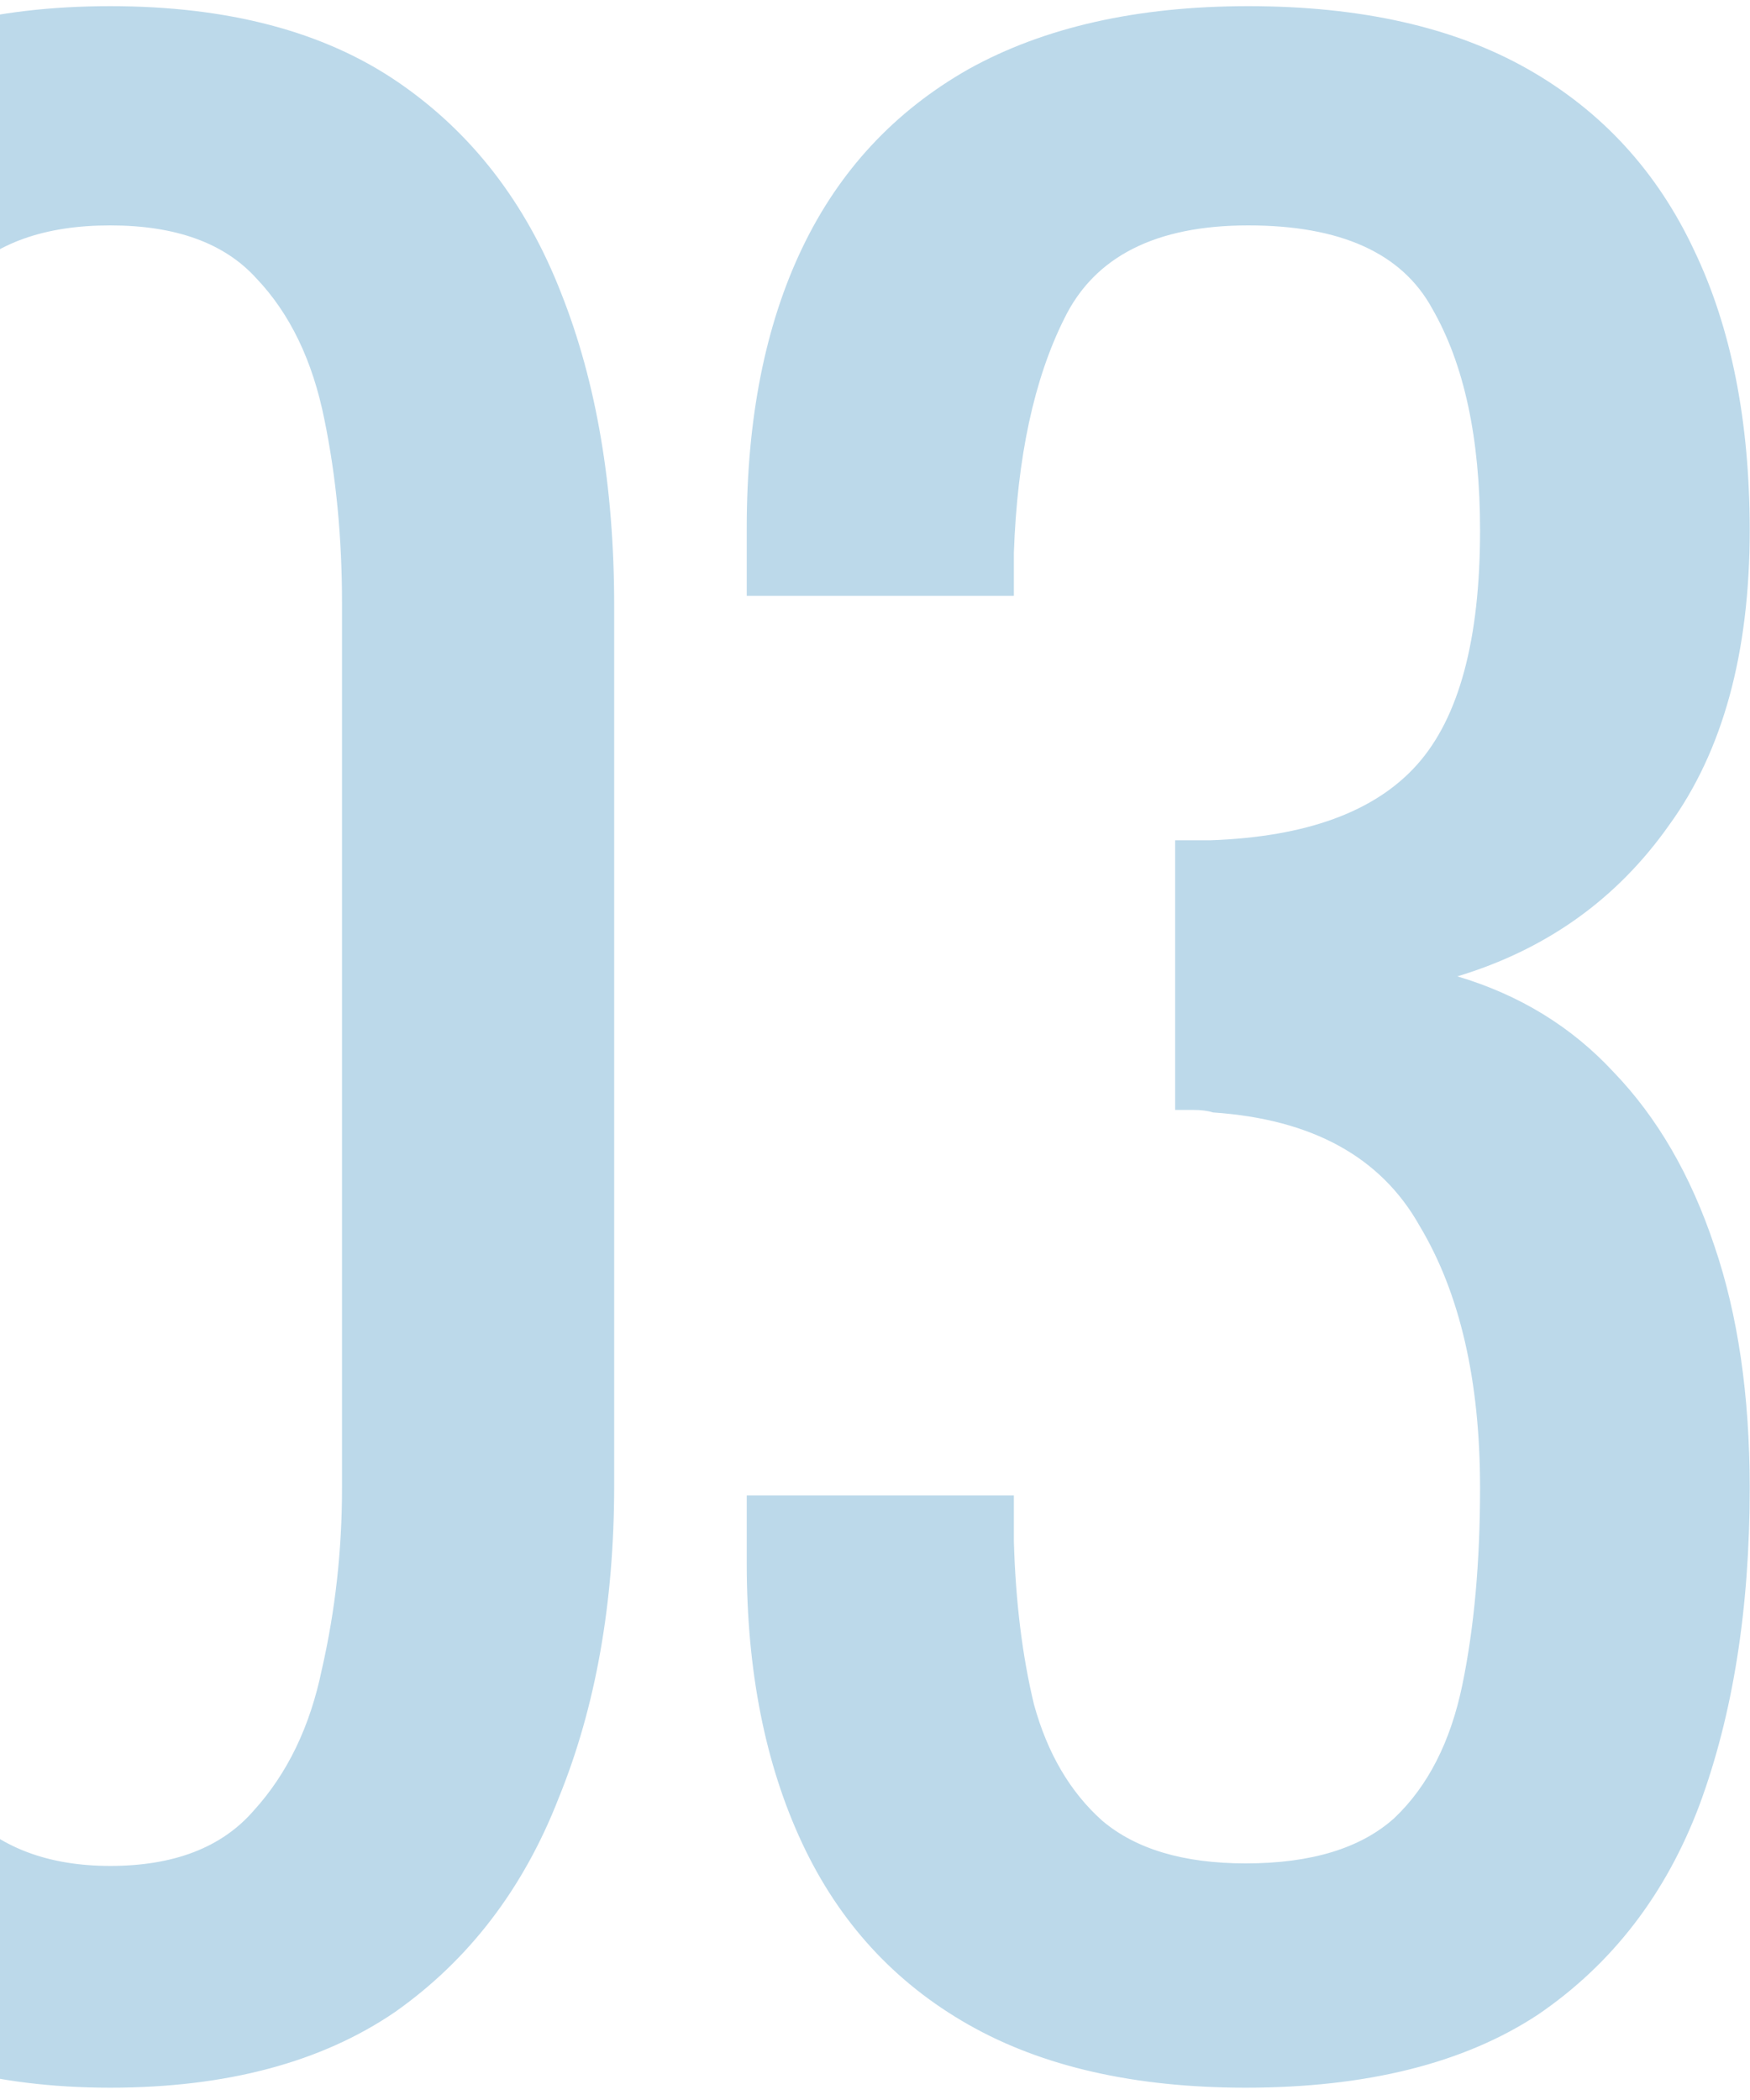 <?xml version="1.0" encoding="UTF-8"?> <svg xmlns="http://www.w3.org/2000/svg" width="100" height="120" viewBox="0 0 100 120" fill="none"> <path d="M6.296 119.296C-0.328 119.296 -5.8 117.808 -10.12 114.832C-14.344 111.856 -17.512 107.776 -19.624 102.592C-21.64 97.408 -22.648 91.504 -22.648 84.88V34.624C-22.648 27.808 -21.64 21.856 -19.624 16.768C-17.608 11.584 -14.488 7.552 -10.264 4.672C-5.944 1.792 -0.424 0.352 6.296 0.352C13.016 0.352 18.488 1.792 22.712 4.672C26.936 7.552 30.056 11.584 32.072 16.768C34.088 21.856 35.096 27.808 35.096 34.624V84.88C35.096 91.6 34.04 97.552 31.928 102.736C29.912 107.92 26.792 112 22.568 114.976C18.344 117.856 12.92 119.296 6.296 119.296ZM6.296 106.624C9.944 106.624 12.68 105.568 14.504 103.456C16.424 101.344 17.72 98.656 18.392 95.392C19.16 92.032 19.544 88.576 19.544 85.024V34.48C19.544 30.736 19.208 27.232 18.536 23.968C17.864 20.608 16.568 17.92 14.648 15.904C12.824 13.888 10.04 12.88 6.296 12.88C2.552 12.88 -0.28 13.888 -2.2 15.904C-4.12 17.92 -5.416 20.608 -6.088 23.968C-6.76 27.232 -7.096 30.736 -7.096 34.48V85.024C-7.096 88.576 -6.76 92.032 -6.088 95.392C-5.32 98.656 -3.976 101.344 -2.056 103.456C-0.04 105.568 2.744 106.624 6.296 106.624ZM71.183 119.296C64.847 119.296 59.567 118.096 55.343 115.696C51.119 113.296 47.951 109.84 45.839 105.328C43.727 100.816 42.671 95.488 42.671 89.344V85.456H57.935C57.935 85.84 57.935 86.272 57.935 86.752C57.935 87.136 57.935 87.568 57.935 88.048C58.031 91.504 58.415 94.624 59.087 97.408C59.855 100.192 61.151 102.4 62.975 104.032C64.895 105.664 67.631 106.48 71.183 106.48C74.927 106.48 77.759 105.616 79.679 103.888C81.599 102.064 82.895 99.52 83.567 96.256C84.239 92.992 84.575 89.248 84.575 85.024C84.575 78.88 83.423 73.888 81.119 70.048C78.911 66.112 74.975 63.952 69.311 63.568C69.023 63.472 68.639 63.424 68.159 63.424C67.775 63.424 67.439 63.424 67.151 63.424V48.016C67.439 48.016 67.775 48.016 68.159 48.016C68.543 48.016 68.879 48.016 69.167 48.016C74.639 47.824 78.575 46.384 80.975 43.696C83.375 41.008 84.575 36.544 84.575 30.304C84.575 25.024 83.663 20.8 81.839 17.632C80.111 14.464 76.607 12.88 71.327 12.88C66.047 12.88 62.543 14.656 60.815 18.208C59.087 21.664 58.127 26.128 57.935 31.6C57.935 31.984 57.935 32.416 57.935 32.896C57.935 33.28 57.935 33.664 57.935 34.048H42.671V30.16C42.671 23.92 43.727 18.592 45.839 14.176C47.951 9.76 51.119 6.352 55.343 3.952C59.663 1.552 64.991 0.352 71.327 0.352C77.759 0.352 83.087 1.552 87.311 3.952C91.535 6.352 94.703 9.808 96.815 14.32C98.927 18.736 99.983 24.064 99.983 30.304C99.983 37.312 98.447 42.928 95.375 47.152C92.399 51.376 88.367 54.256 83.279 55.792C86.831 56.848 89.807 58.672 92.207 61.264C94.703 63.856 96.623 67.168 97.967 71.2C99.311 75.136 99.983 79.744 99.983 85.024C99.983 91.936 99.023 97.984 97.103 103.168C95.183 108.256 92.111 112.24 87.887 115.12C83.663 117.904 78.095 119.296 71.183 119.296Z" fill="#BCD9EA"></path> </svg> 